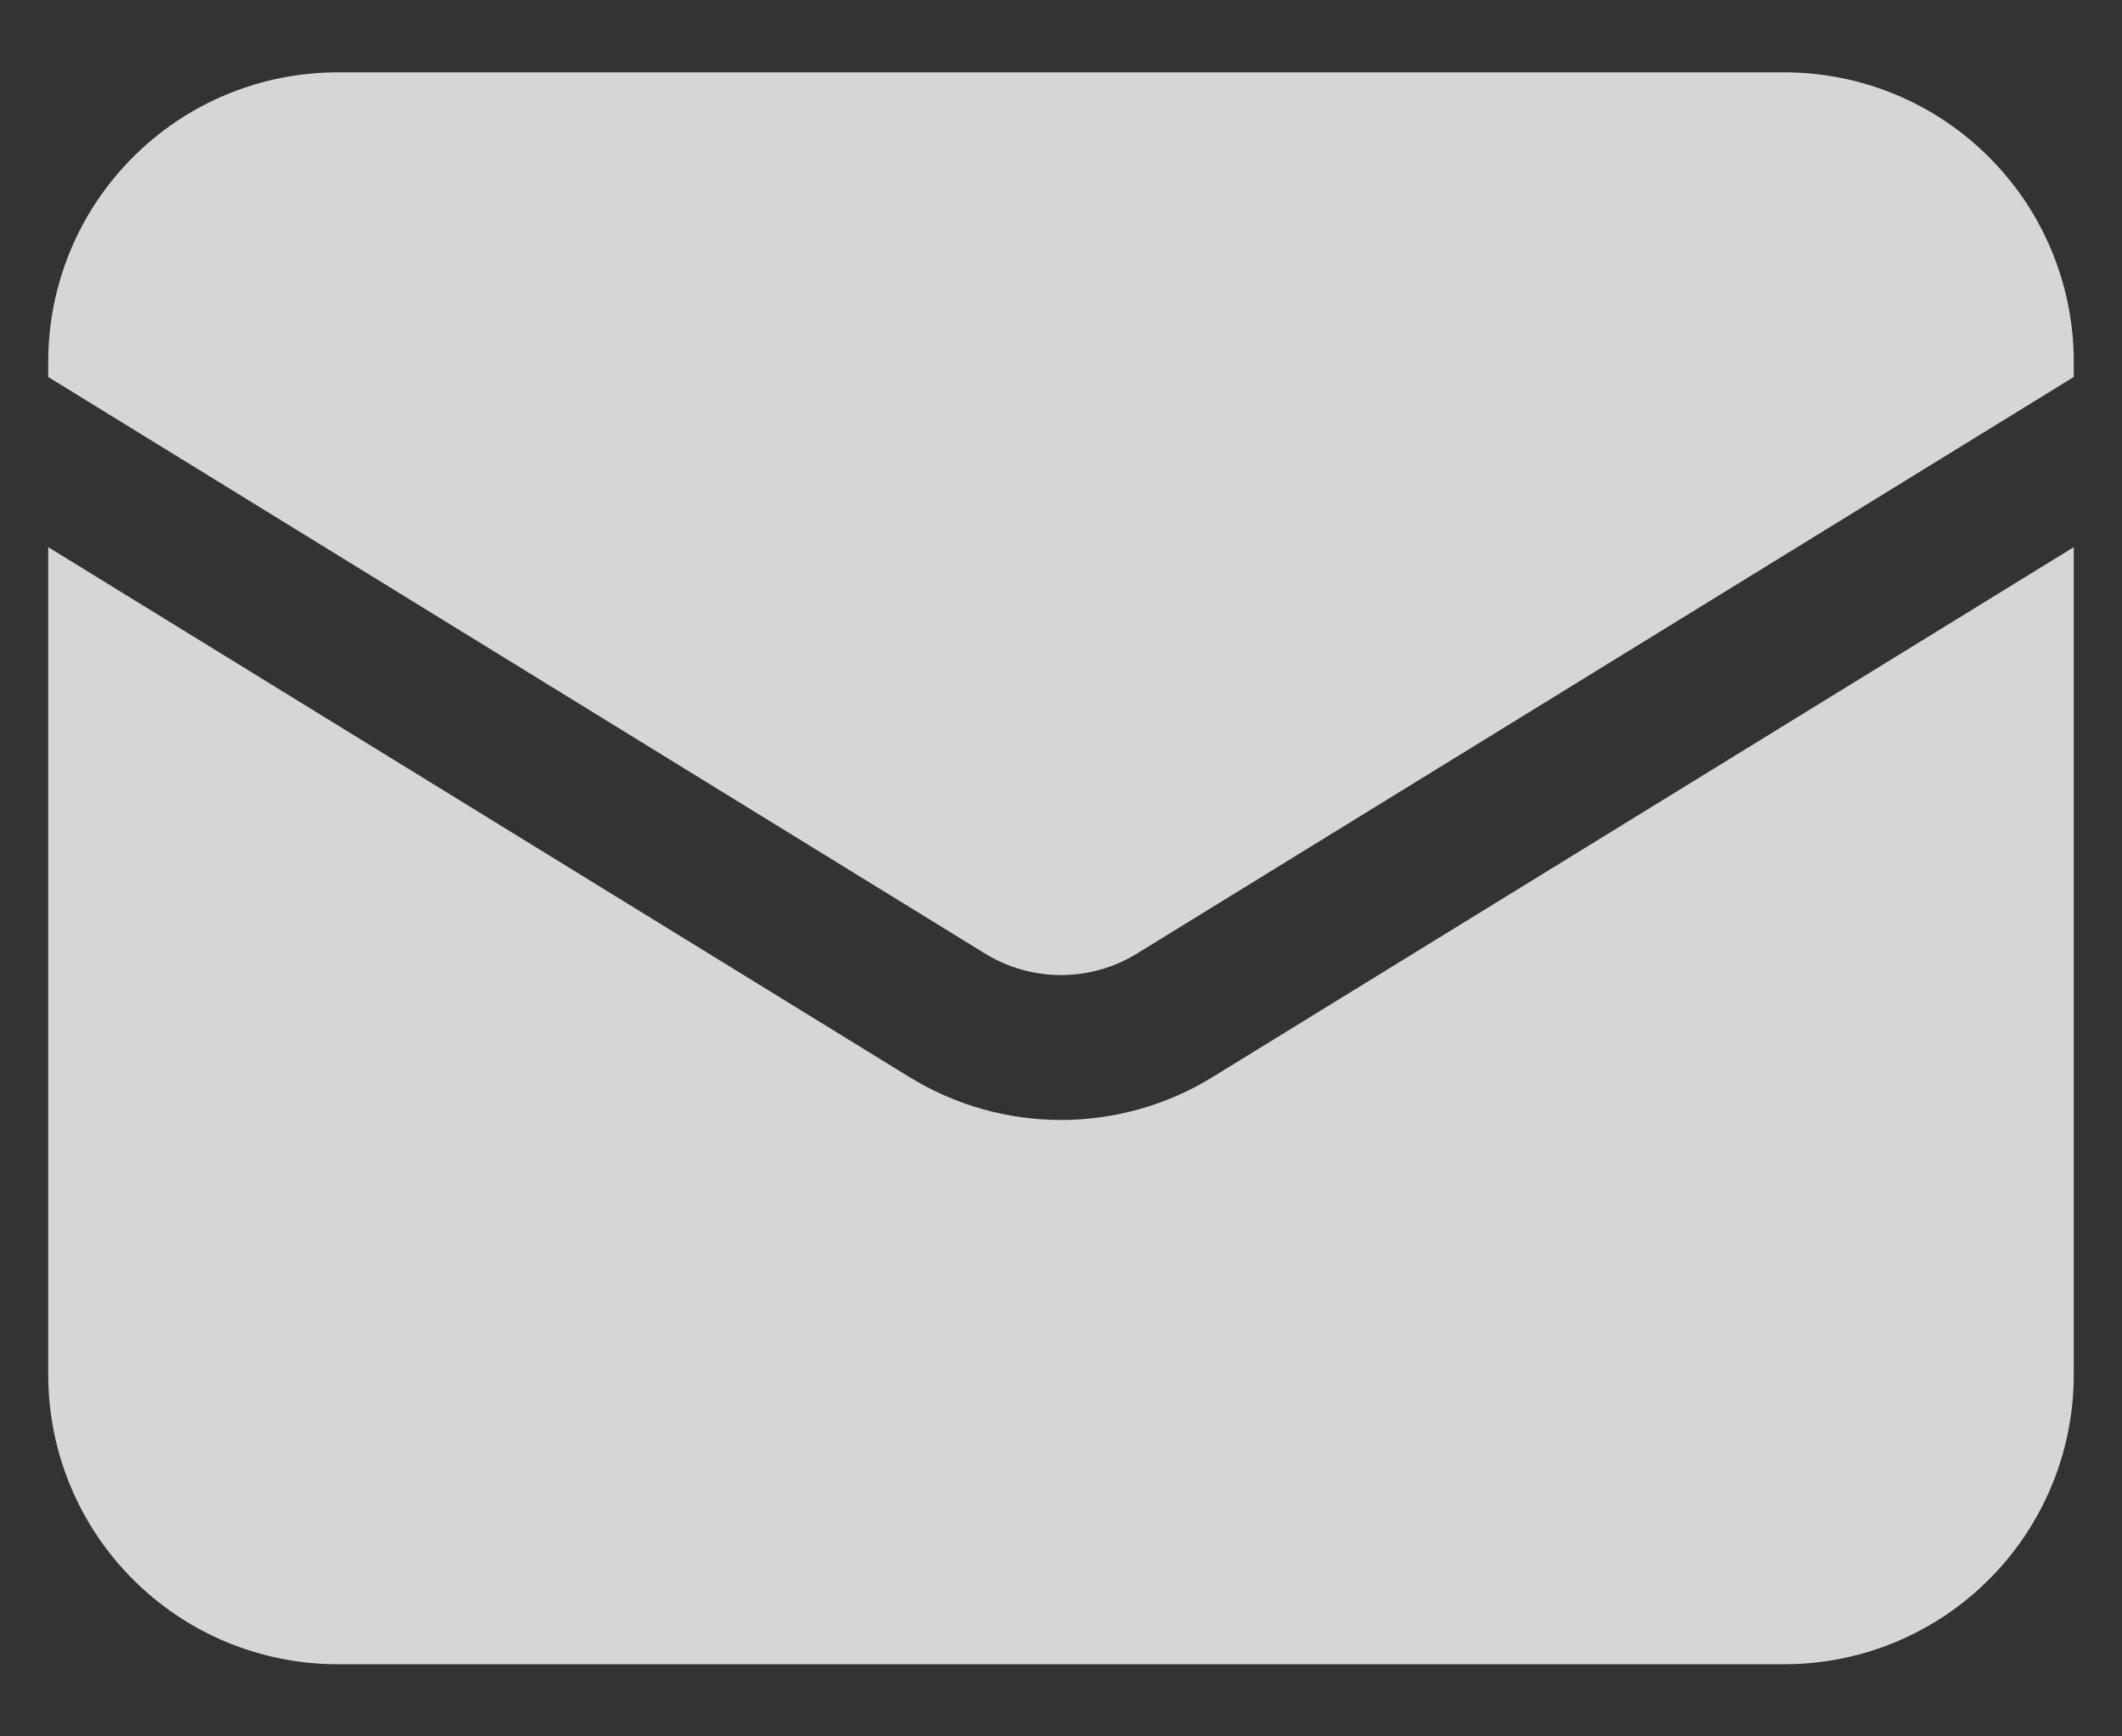 <svg width="22" height="18" viewBox="0 0 22 18" fill="none" xmlns="http://www.w3.org/2000/svg">
<rect x="0" y="0" width="22" height="18" fill="#333333" stroke="none"/>
<path d="M0.5 5.672V14.252C0.5 15.047 0.816 15.811 1.379 16.373C1.941 16.936 2.704 17.252 3.5 17.252H18.5C19.296 17.252 20.059 16.936 20.621 16.373C21.184 15.811 21.5 15.047 21.5 14.252V5.672L12.572 11.165C12.099 11.456 11.555 11.61 11 11.61C10.445 11.61 9.901 11.456 9.428 11.165L0.5 5.672Z" fill="white" fill-opacity="0.8"/>
<path d="M21.5 3.908V3.75C21.5 2.954 21.184 2.191 20.621 1.629C20.059 1.066 19.296 0.75 18.5 0.75H3.5C2.704 0.75 1.941 1.066 1.379 1.629C0.816 2.191 0.5 2.954 0.5 3.75V3.908L10.214 9.886C10.45 10.031 10.723 10.108 11 10.108C11.277 10.108 11.55 10.031 11.786 9.886L21.5 3.908Z" fill="white" fill-opacity="0.8"/>
</svg>
